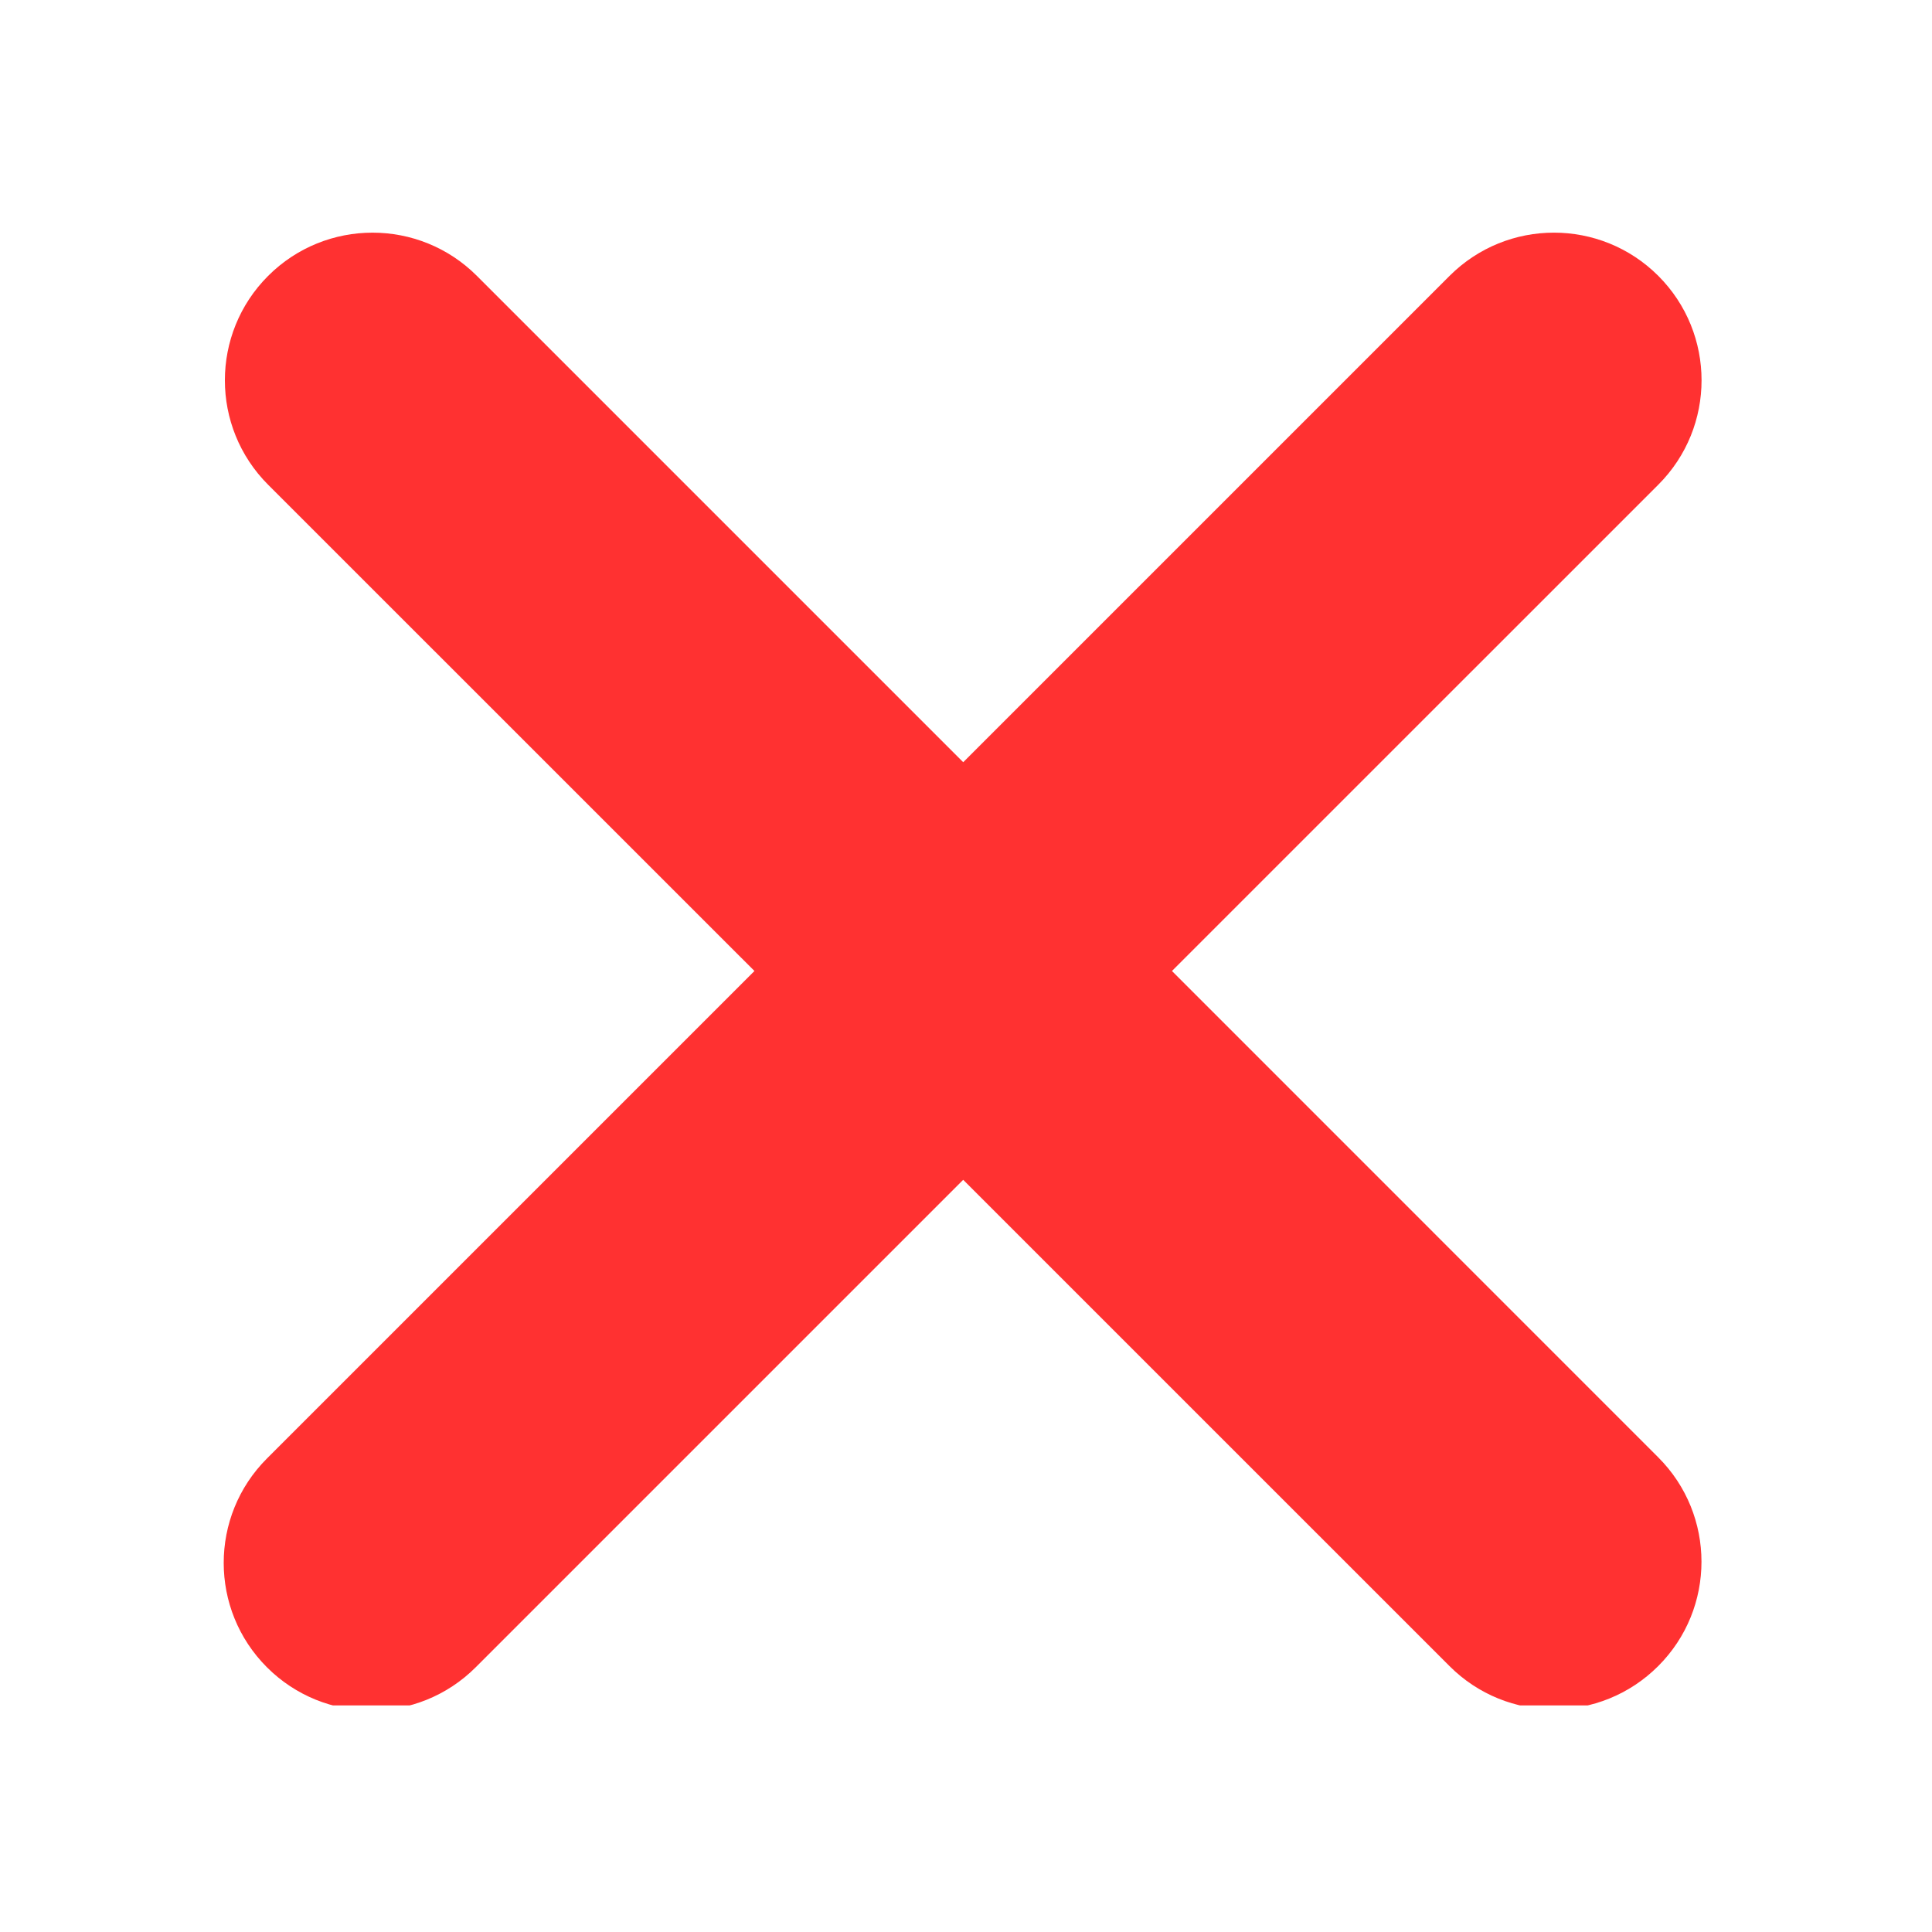 <svg xmlns="http://www.w3.org/2000/svg" xmlns:xlink="http://www.w3.org/1999/xlink" width="250" zoomAndPan="magnify" viewBox="0 0 187.5 187.5" height="250" preserveAspectRatio="xMidYMid meet" version="1.0"><defs><clipPath id="b6d7adc4ee"><path d="M 21 22 L 166 22 L 166 165.512 L 21 165.512 Z M 21 22 " clip-rule="nonzero"/></clipPath></defs><g clip-path="url(#b6d7adc4ee)"><path fill="#ff3131" d="M 113.738 94.234 L 160.938 47.039 C 166.535 41.445 166.535 32.371 160.938 26.773 C 155.34 21.18 146.277 21.18 140.68 26.773 L 93.48 73.973 L 46.285 26.777 C 40.691 21.18 31.617 21.18 26.02 26.777 C 20.426 32.371 20.426 41.445 26.02 47.043 L 73.219 94.234 L 25.906 141.547 C 20.312 147.141 20.312 156.215 25.906 161.809 C 28.699 164.605 32.371 166.004 36.035 166.004 C 39.699 166.004 43.371 164.605 46.168 161.809 L 93.477 114.5 L 140.672 161.691 C 143.469 164.492 147.137 165.891 150.801 165.891 C 154.461 165.891 158.129 164.492 160.93 161.691 C 166.527 156.102 166.527 147.027 160.93 141.434 Z M 113.738 94.234 " fill-opacity="1" fill-rule="nonzero"/></g></svg>